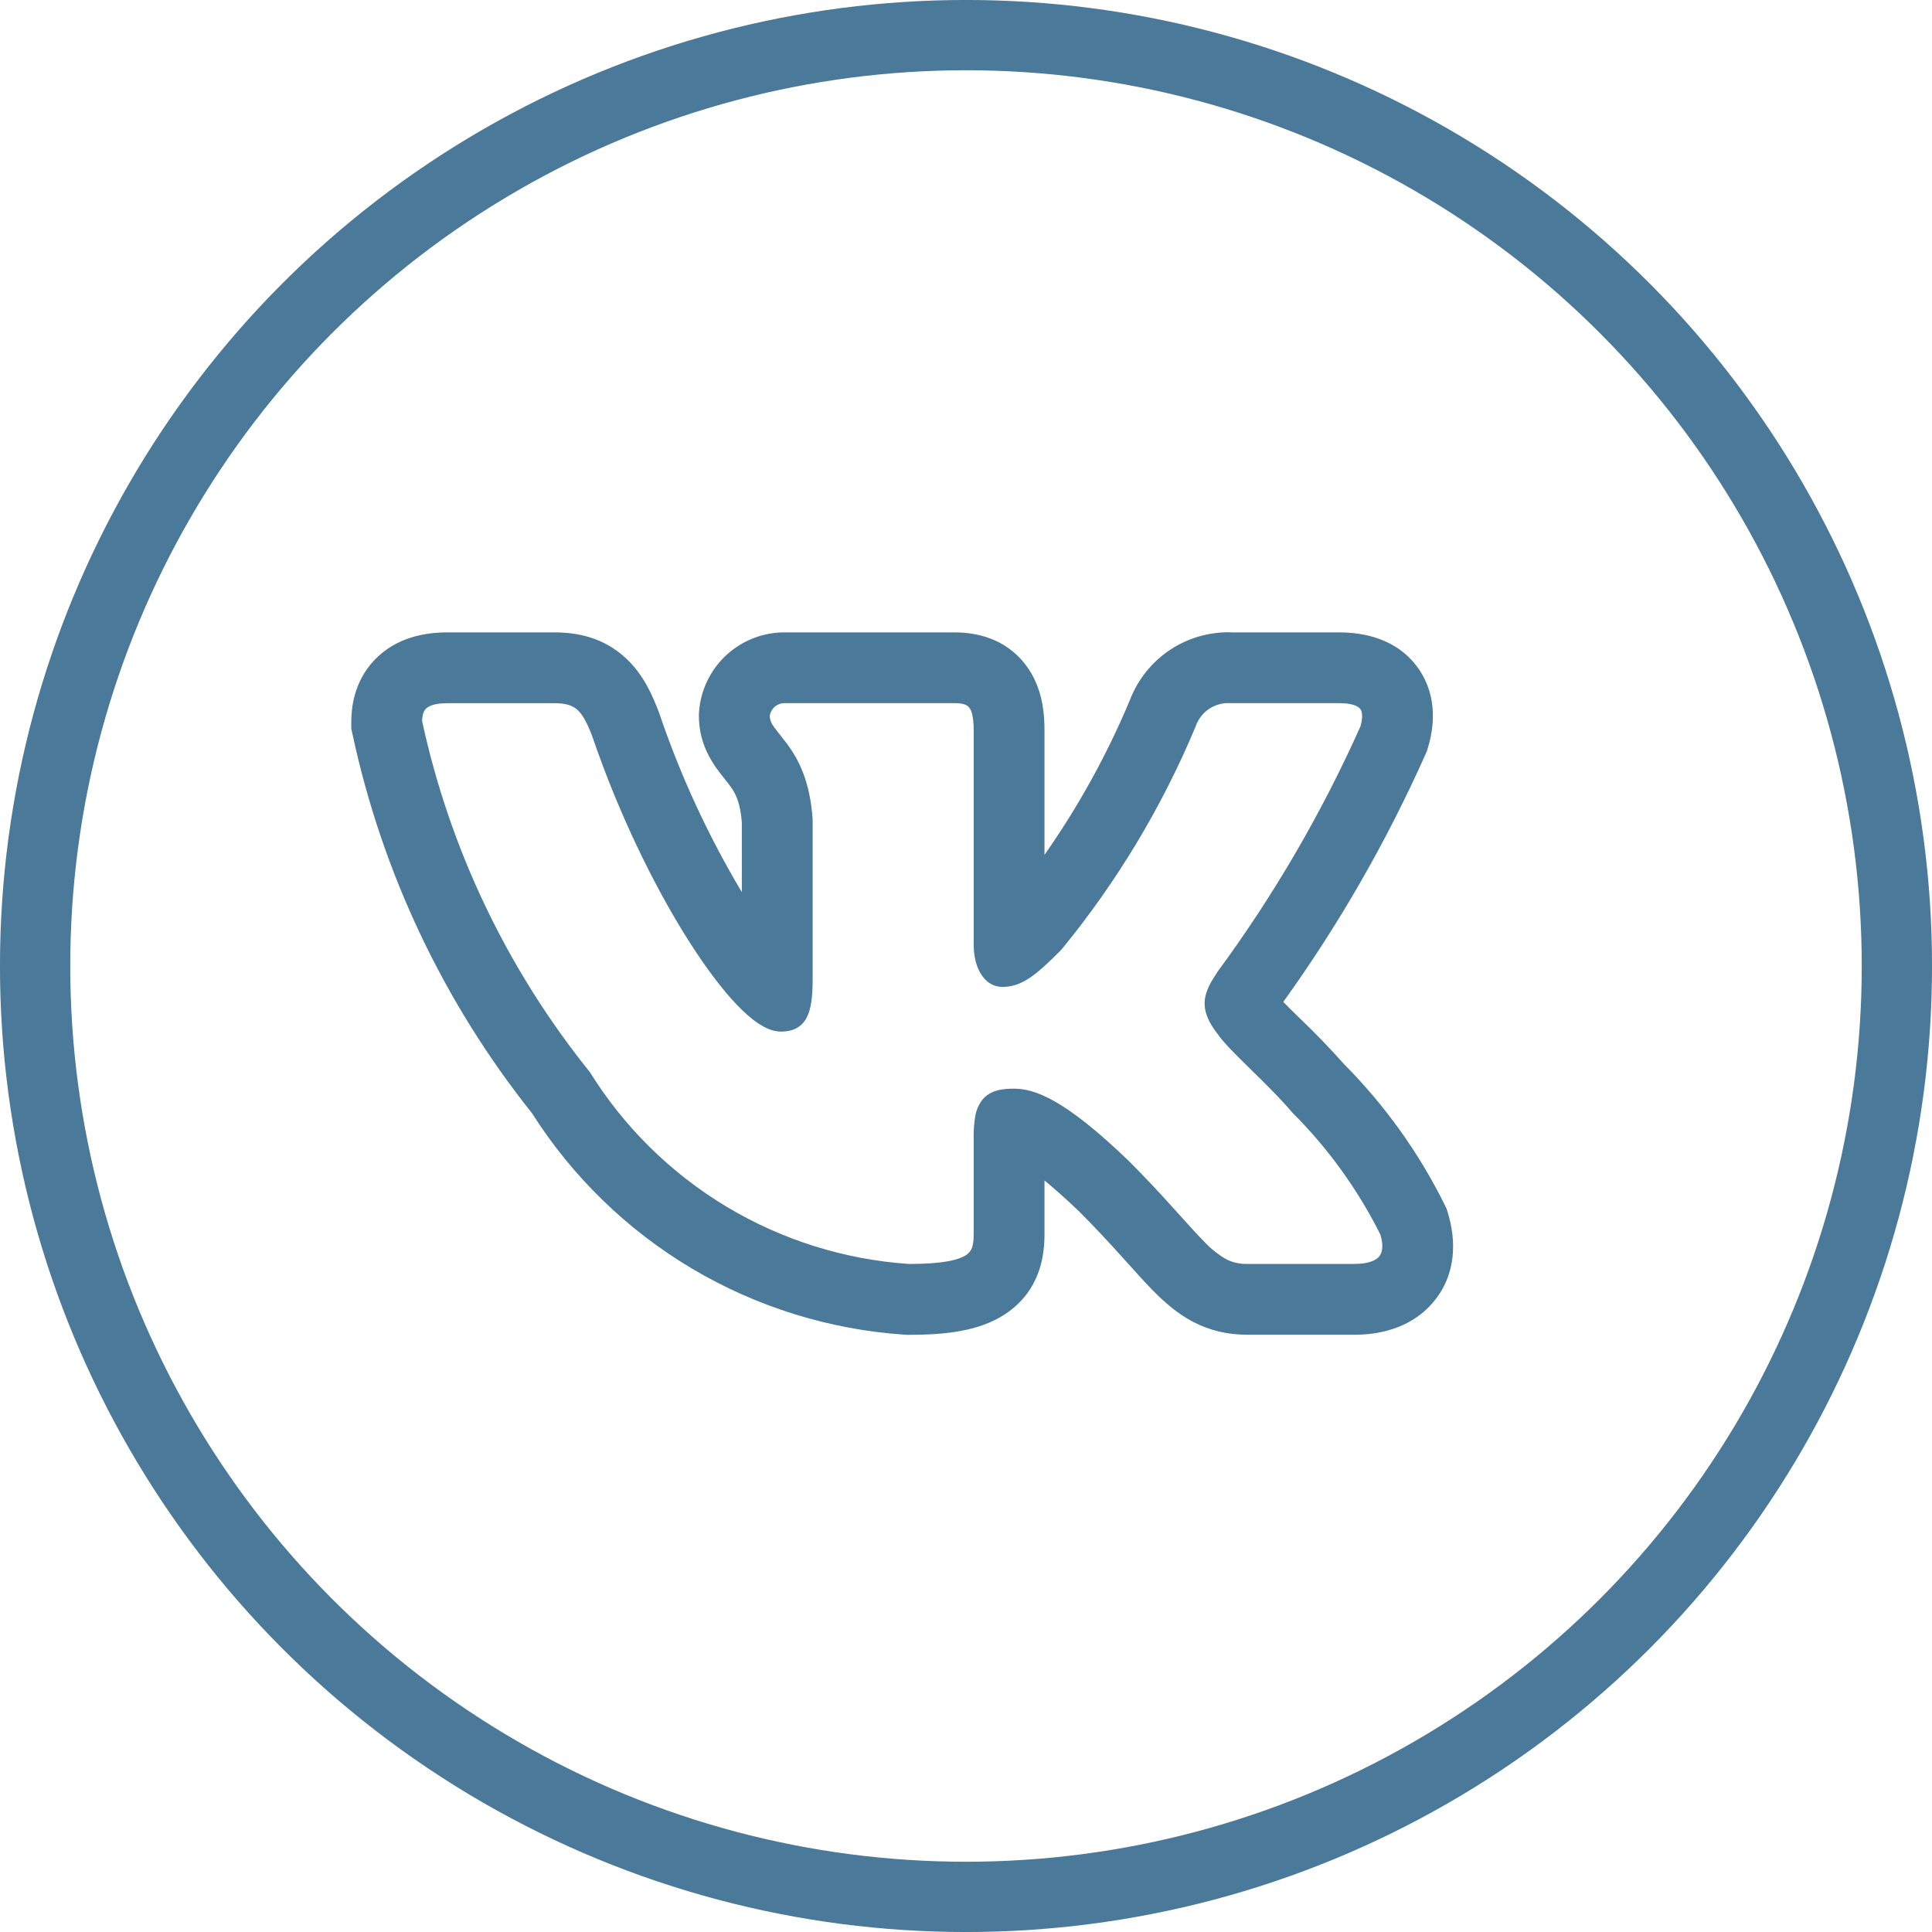 <?xml version="1.0" encoding="UTF-8"?> <svg xmlns="http://www.w3.org/2000/svg" width="40" height="40" viewBox="0 0 40 40" fill="none"><circle cx="20" cy="20" r="19.273" stroke="#4A7999" stroke-width="1.455"></circle><path fill-rule="evenodd" clip-rule="evenodd" d="M29.904 24.931C29.372 23.86 28.671 22.882 27.829 22.034C27.546 21.716 27.251 21.409 26.944 21.115L26.907 21.079C26.793 20.968 26.68 20.857 26.569 20.743C27.721 19.141 28.706 17.426 29.511 15.623L29.543 15.551L29.565 15.475C29.672 15.12 29.793 14.446 29.363 13.836C28.917 13.207 28.205 13.093 27.727 13.093H25.531C25.071 13.072 24.616 13.197 24.232 13.45C23.847 13.703 23.553 14.072 23.39 14.502C22.918 15.628 22.326 16.7 21.625 17.699V15.126C21.625 14.794 21.594 14.237 21.237 13.768C20.811 13.205 20.194 13.093 19.766 13.093H16.281C15.826 13.083 15.385 13.248 15.048 13.554C14.712 13.86 14.506 14.283 14.473 14.737L14.47 14.781V14.825C14.47 15.299 14.658 15.649 14.808 15.869C14.876 15.968 14.947 16.058 14.993 16.114L15.003 16.127C15.052 16.188 15.084 16.227 15.116 16.273C15.202 16.388 15.324 16.568 15.359 17.031V18.471C14.66 17.299 14.086 16.057 13.648 14.764L13.64 14.743L13.632 14.722C13.513 14.411 13.323 13.957 12.94 13.611C12.495 13.206 11.967 13.093 11.487 13.093H9.259C8.773 13.093 8.188 13.207 7.751 13.667C7.322 14.12 7.273 14.664 7.273 14.951V15.082L7.3 15.209C7.916 18.074 9.188 20.757 11.015 23.048C11.85 24.364 12.984 25.466 14.324 26.263C15.664 27.059 17.174 27.529 18.729 27.633L18.769 27.636H18.81C19.52 27.636 20.26 27.575 20.816 27.204C21.566 26.704 21.625 25.937 21.625 25.553V24.441C21.818 24.598 22.056 24.807 22.349 25.088C22.702 25.442 22.984 25.749 23.225 26.017L23.354 26.16C23.542 26.369 23.727 26.575 23.895 26.744C24.106 26.956 24.367 27.19 24.693 27.363C25.048 27.549 25.42 27.634 25.815 27.634H28.045C28.515 27.634 29.188 27.523 29.662 26.974C30.178 26.375 30.139 25.642 29.977 25.115L29.948 25.02L29.904 24.931ZM24.313 25.035C24.01 24.696 23.698 24.365 23.378 24.044L23.375 24.041C22.048 22.762 21.43 22.54 20.992 22.54C20.758 22.54 20.501 22.566 20.334 22.775C20.26 22.875 20.21 22.992 20.191 23.115C20.167 23.258 20.157 23.404 20.159 23.549V25.553C20.159 25.803 20.118 25.907 20.003 25.984C19.849 26.086 19.522 26.169 18.819 26.169C17.484 26.078 16.19 25.672 15.043 24.984C13.896 24.295 12.928 23.344 12.22 22.209L12.212 22.196L12.203 22.185C10.5 20.067 9.314 17.583 8.739 14.928C8.743 14.801 8.77 14.723 8.815 14.677C8.861 14.628 8.973 14.559 9.259 14.559H11.487C11.734 14.559 11.863 14.614 11.956 14.697C12.06 14.793 12.152 14.954 12.261 15.241C12.809 16.85 13.547 18.355 14.248 19.462C14.598 20.014 14.942 20.474 15.253 20.8C15.408 20.962 15.56 21.097 15.705 21.192C15.845 21.284 16.004 21.358 16.169 21.358C16.255 21.358 16.355 21.348 16.452 21.306C16.557 21.26 16.643 21.18 16.696 21.079C16.797 20.895 16.825 20.625 16.825 20.27V16.973C16.774 16.174 16.532 15.723 16.298 15.404C16.25 15.34 16.201 15.277 16.151 15.215L16.138 15.199C16.097 15.149 16.057 15.096 16.019 15.043C15.972 14.983 15.943 14.91 15.936 14.834C15.944 14.756 15.981 14.684 16.04 14.633C16.099 14.582 16.175 14.555 16.253 14.558H19.766C19.968 14.558 20.035 14.607 20.069 14.653C20.118 14.716 20.159 14.848 20.159 15.126V19.552C20.159 20.077 20.402 20.433 20.753 20.433C21.158 20.433 21.45 20.188 21.96 19.678L21.969 19.668L21.977 19.659C23.122 18.264 24.057 16.709 24.753 15.044L24.757 15.032C24.809 14.885 24.908 14.759 25.038 14.673C25.169 14.588 25.324 14.547 25.48 14.558H27.728C28.033 14.558 28.133 14.636 28.166 14.682C28.2 14.731 28.224 14.836 28.166 15.041C27.363 16.836 26.371 18.54 25.205 20.123L25.198 20.135C25.085 20.308 24.961 20.5 24.943 20.718C24.924 20.955 25.026 21.169 25.204 21.4C25.334 21.591 25.603 21.854 25.876 22.121L25.901 22.146C26.187 22.426 26.496 22.729 26.745 23.022L26.752 23.029L26.758 23.037C27.498 23.775 28.114 24.629 28.581 25.564C28.655 25.818 28.61 25.949 28.552 26.017C28.484 26.095 28.333 26.168 28.046 26.168H25.815C25.663 26.172 25.513 26.137 25.378 26.066C25.214 25.969 25.064 25.849 24.935 25.71C24.795 25.57 24.643 25.401 24.458 25.195L24.313 25.035Z" fill="#4A7999"></path></svg> 